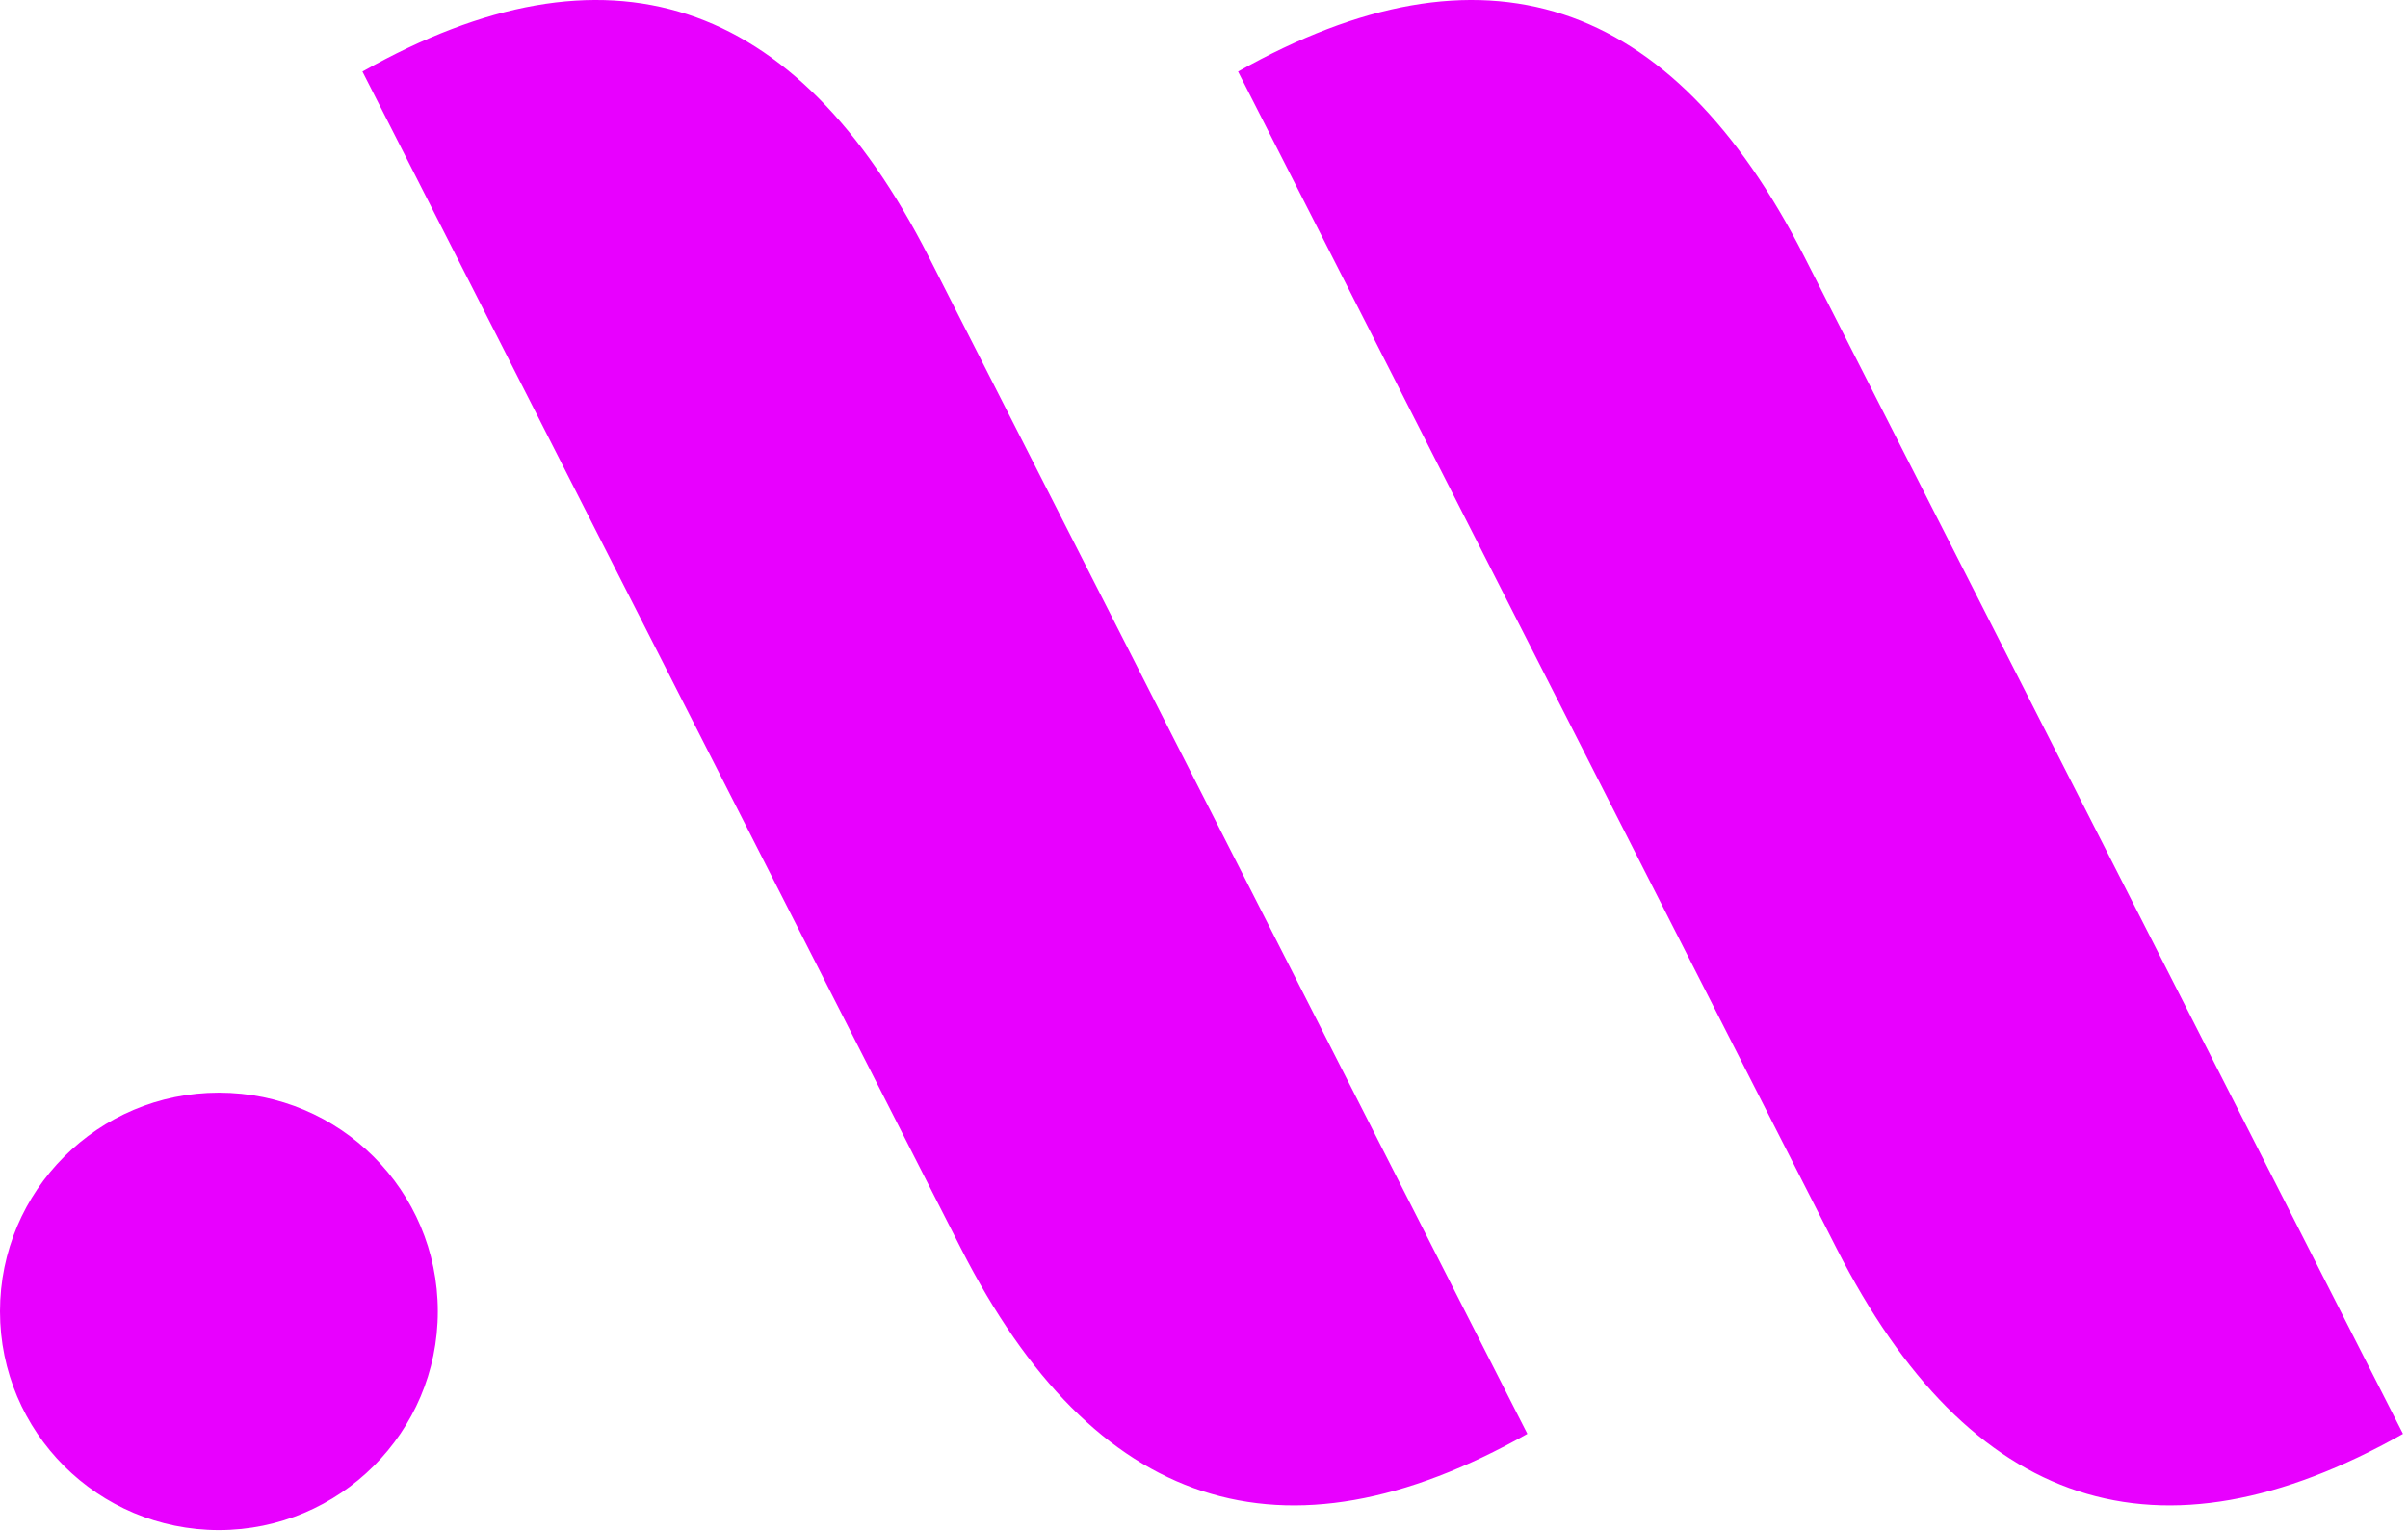 <svg width="247" height="157" viewBox="0 0 247 157" fill="none" xmlns="http://www.w3.org/2000/svg">
<path fill-rule="evenodd" clip-rule="evenodd" d="M22.454 112.045C34.856 112.045 44.909 122.087 44.909 134.474C44.909 146.86 34.856 156.902 22.454 156.902C10.053 156.902 0 146.86 0 134.474C0 122.087 10.053 112.045 22.454 112.045ZM95.266 26.332C98.677 33.038 119.145 73.271 156.669 147.031C131.588 161.19 112.224 154.858 98.579 128.036C95.168 121.331 74.7 81.098 37.176 7.338C62.258 -6.821 81.621 -0.49 95.266 26.332ZM185.084 26.332C188.495 33.038 208.963 73.271 246.487 147.031C221.406 161.19 202.042 154.858 188.397 128.036C184.986 121.331 164.518 81.098 126.994 7.338C152.076 -6.821 171.439 -0.49 185.084 26.332Z" fill="#E800FF"/>
</svg>
